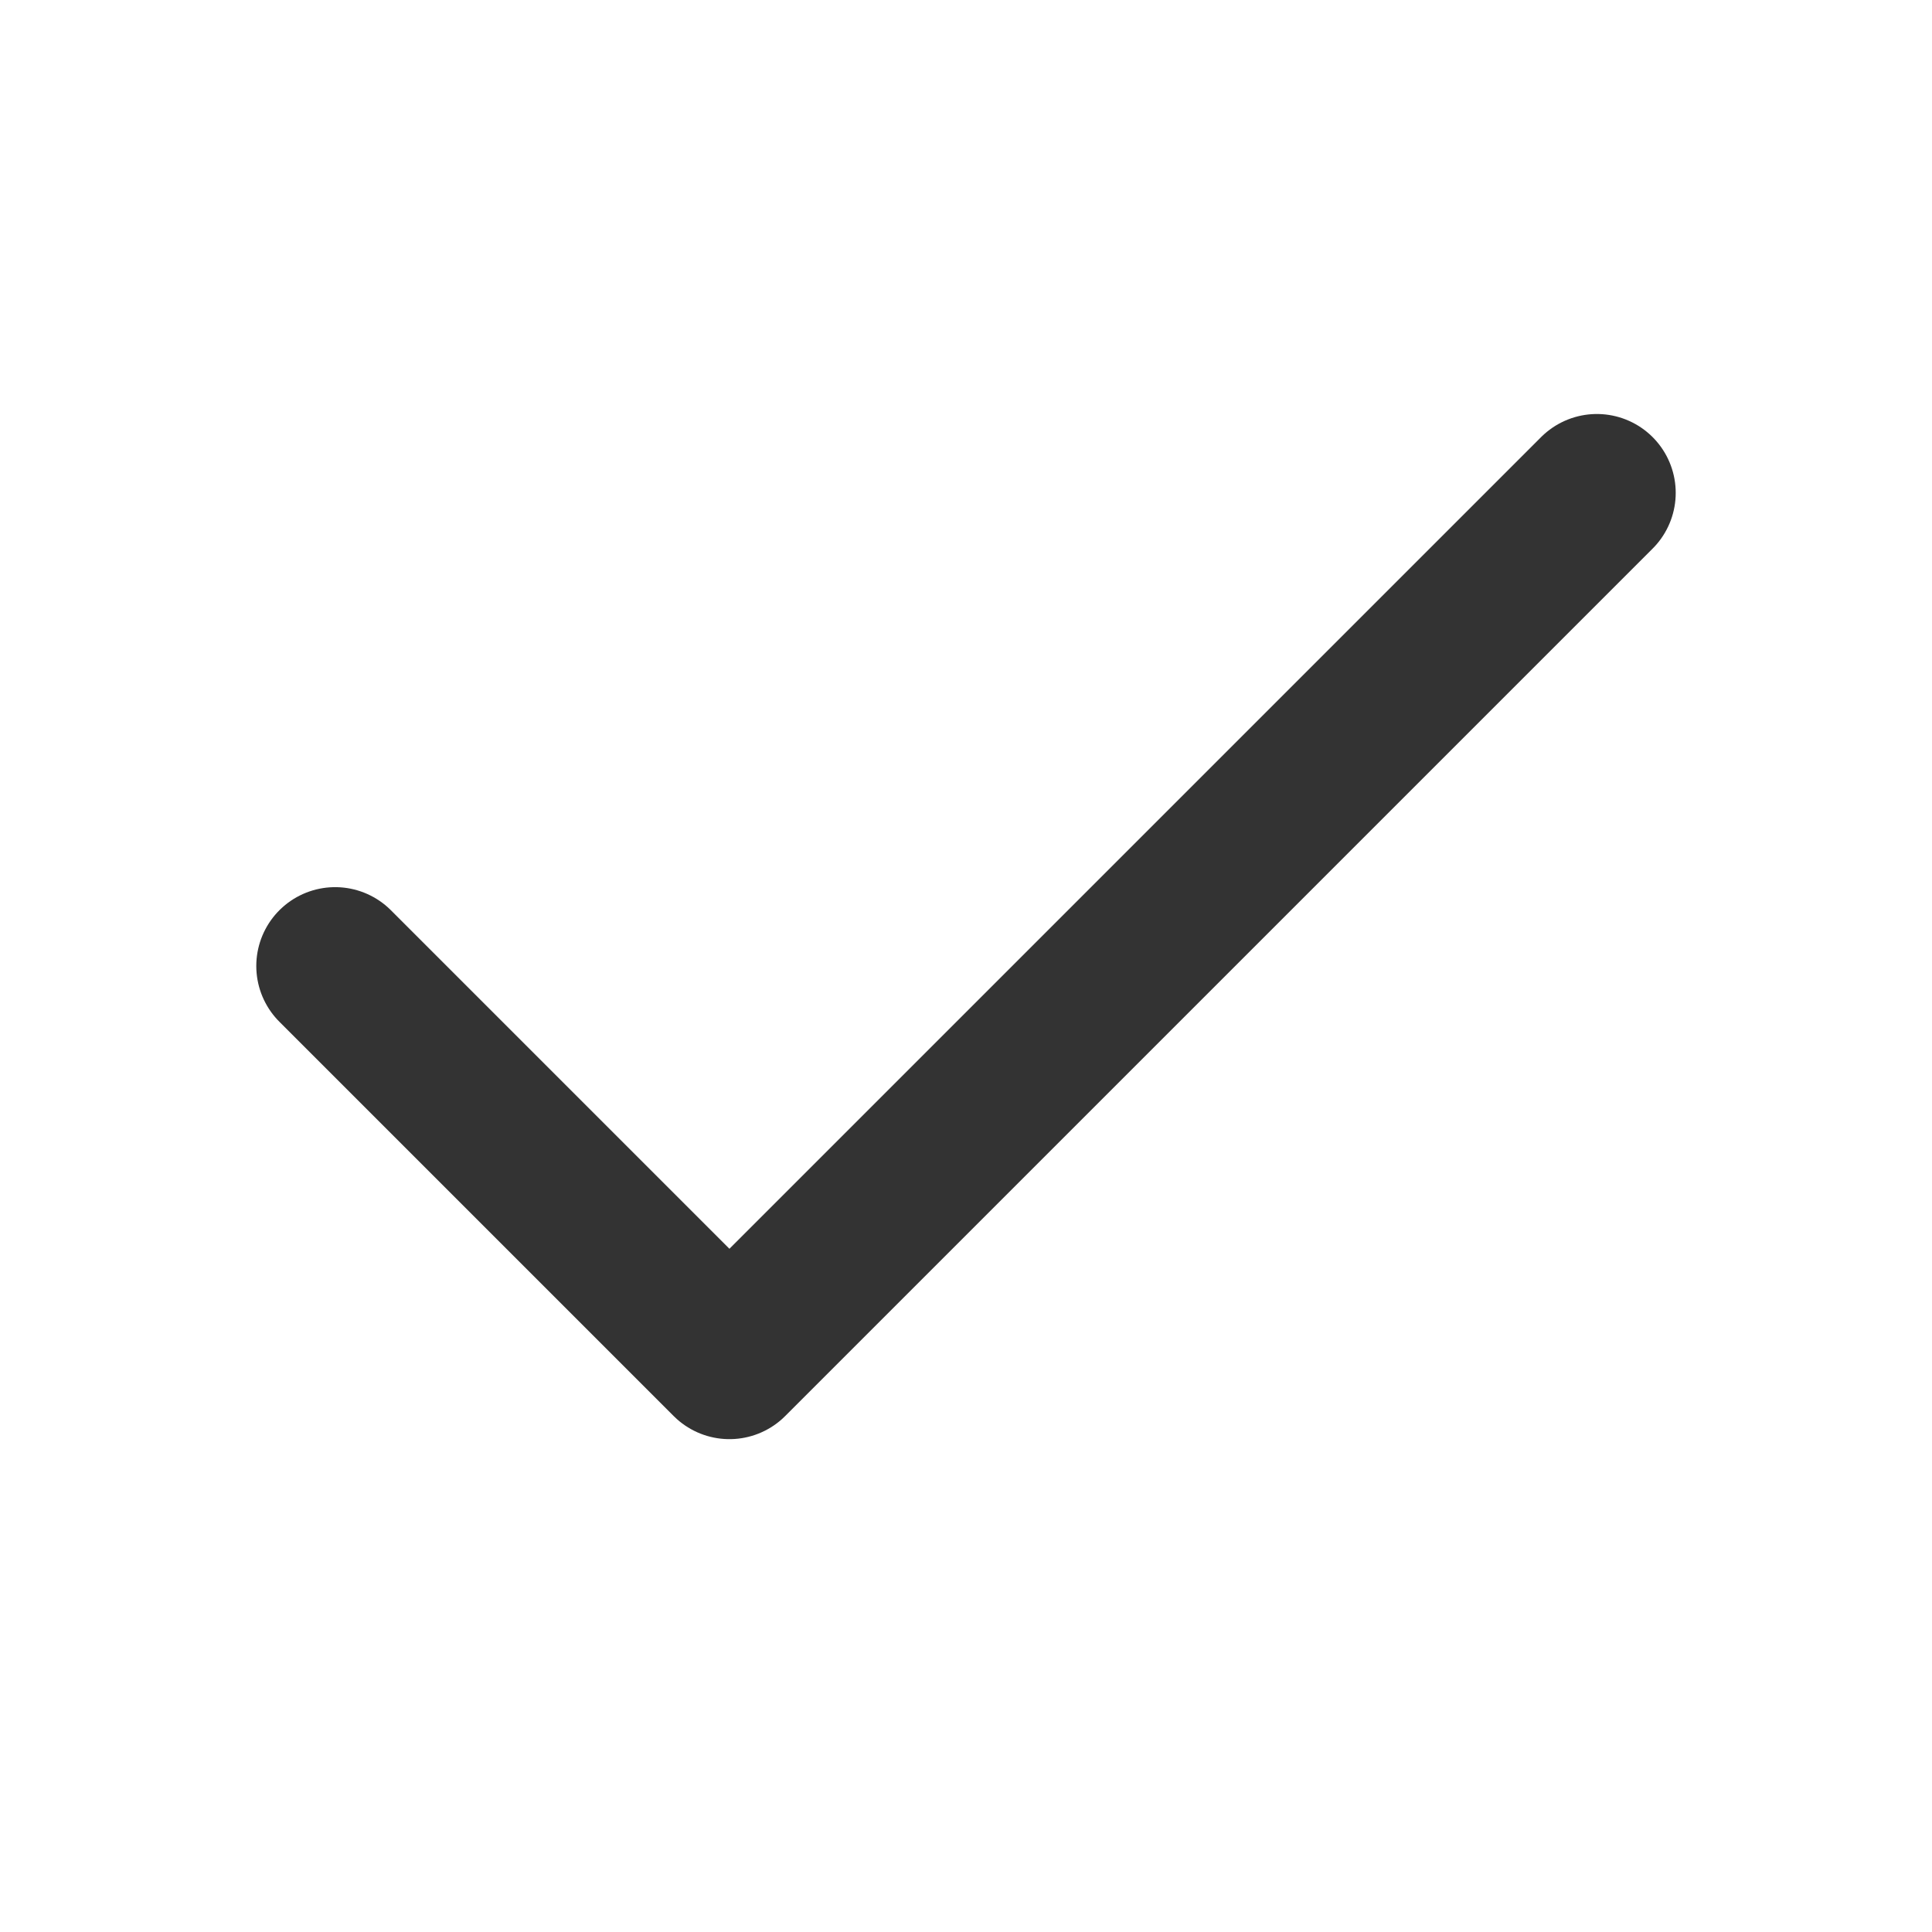 <svg width="49" height="49" viewBox="0 0 49 49" fill="none" xmlns="http://www.w3.org/2000/svg">
<path d="M40.5 12.5L18.5 34.5L8.5 24.5" stroke="#333333" stroke-width="4" stroke-linecap="round" stroke-linejoin="round"/>
</svg>
